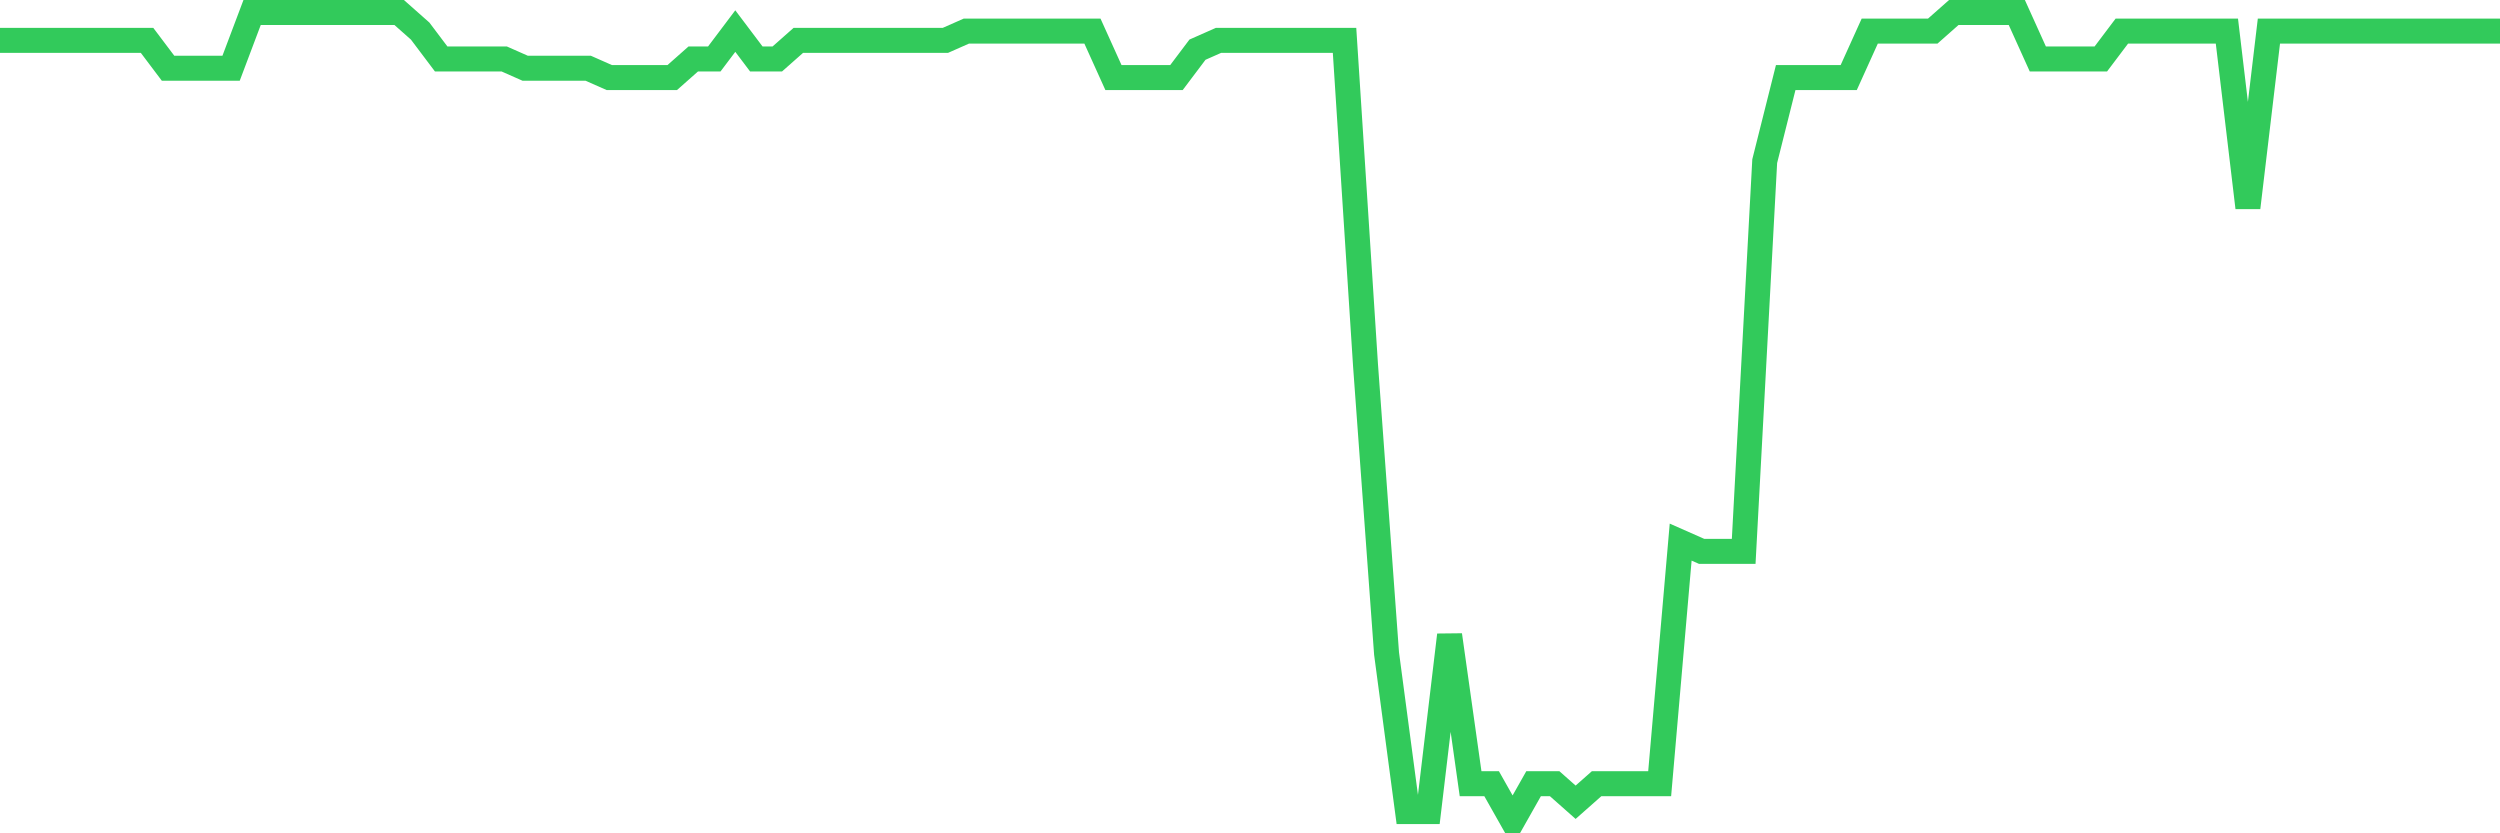 <svg
  xmlns="http://www.w3.org/2000/svg"
  xmlns:xlink="http://www.w3.org/1999/xlink"
  width="120"
  height="40"
  viewBox="0 0 120 40"
  preserveAspectRatio="none"
>
  <polyline
    points="0,1.938 1.008,1.938 2.017,1.938 3.025,1.938 4.034,1.938 5.042,1.938 6.05,1.938 7.059,1.938 8.067,3.276 9.076,3.276 10.084,3.276 11.092,3.276 12.101,0.6 13.109,0.6 14.118,0.6 15.126,0.6 16.134,0.6 17.143,0.6 18.151,0.6 19.16,0.6 20.168,1.492 21.176,2.83 22.185,2.83 23.193,2.83 24.202,2.83 25.21,3.276 26.218,3.276 27.227,3.276 28.235,3.276 29.244,3.722 30.252,3.722 31.261,3.722 32.269,3.722 33.277,2.83 34.286,2.83 35.294,1.492 36.303,2.83 37.311,2.83 38.319,1.938 39.328,1.938 40.336,1.938 41.345,1.938 42.353,1.938 43.361,1.938 44.37,1.938 45.378,1.938 46.387,1.492 47.395,1.492 48.403,1.492 49.412,1.492 50.42,1.492 51.429,1.492 52.437,1.492 53.445,3.722 54.454,3.722 55.462,3.722 56.471,3.722 57.479,2.384 58.487,1.938 59.496,1.938 60.504,1.938 61.513,1.938 62.521,1.938 63.529,1.938 64.538,1.938 65.546,17.547 66.555,31.372 67.563,38.954 68.571,38.954 69.58,30.48 70.588,37.616 71.597,37.616 72.605,39.4 73.613,37.616 74.622,37.616 75.63,38.508 76.639,37.616 77.647,37.616 78.655,37.616 79.664,37.616 80.672,26.021 81.681,26.467 82.689,26.467 83.697,26.467 84.706,7.736 85.714,3.722 86.723,3.722 87.731,3.722 88.739,3.722 89.748,1.492 90.756,1.492 91.765,1.492 92.773,1.492 93.782,0.6 94.79,0.6 95.798,0.6 96.807,0.6 97.815,2.83 98.824,2.83 99.832,2.83 100.84,2.83 101.849,1.492 102.857,1.492 103.866,1.492 104.874,1.492 105.882,1.492 106.891,1.492 107.899,9.966 108.908,1.492 109.916,1.492 110.924,1.492 111.933,1.492 112.941,1.492 113.95,1.492 114.958,1.492 115.966,1.492 116.975,1.492 117.983,1.492 118.992,1.492 120,1.492"
    fill="none"
    stroke="#32ca5b"
    stroke-width="1.2"
  >
  </polyline>
</svg>